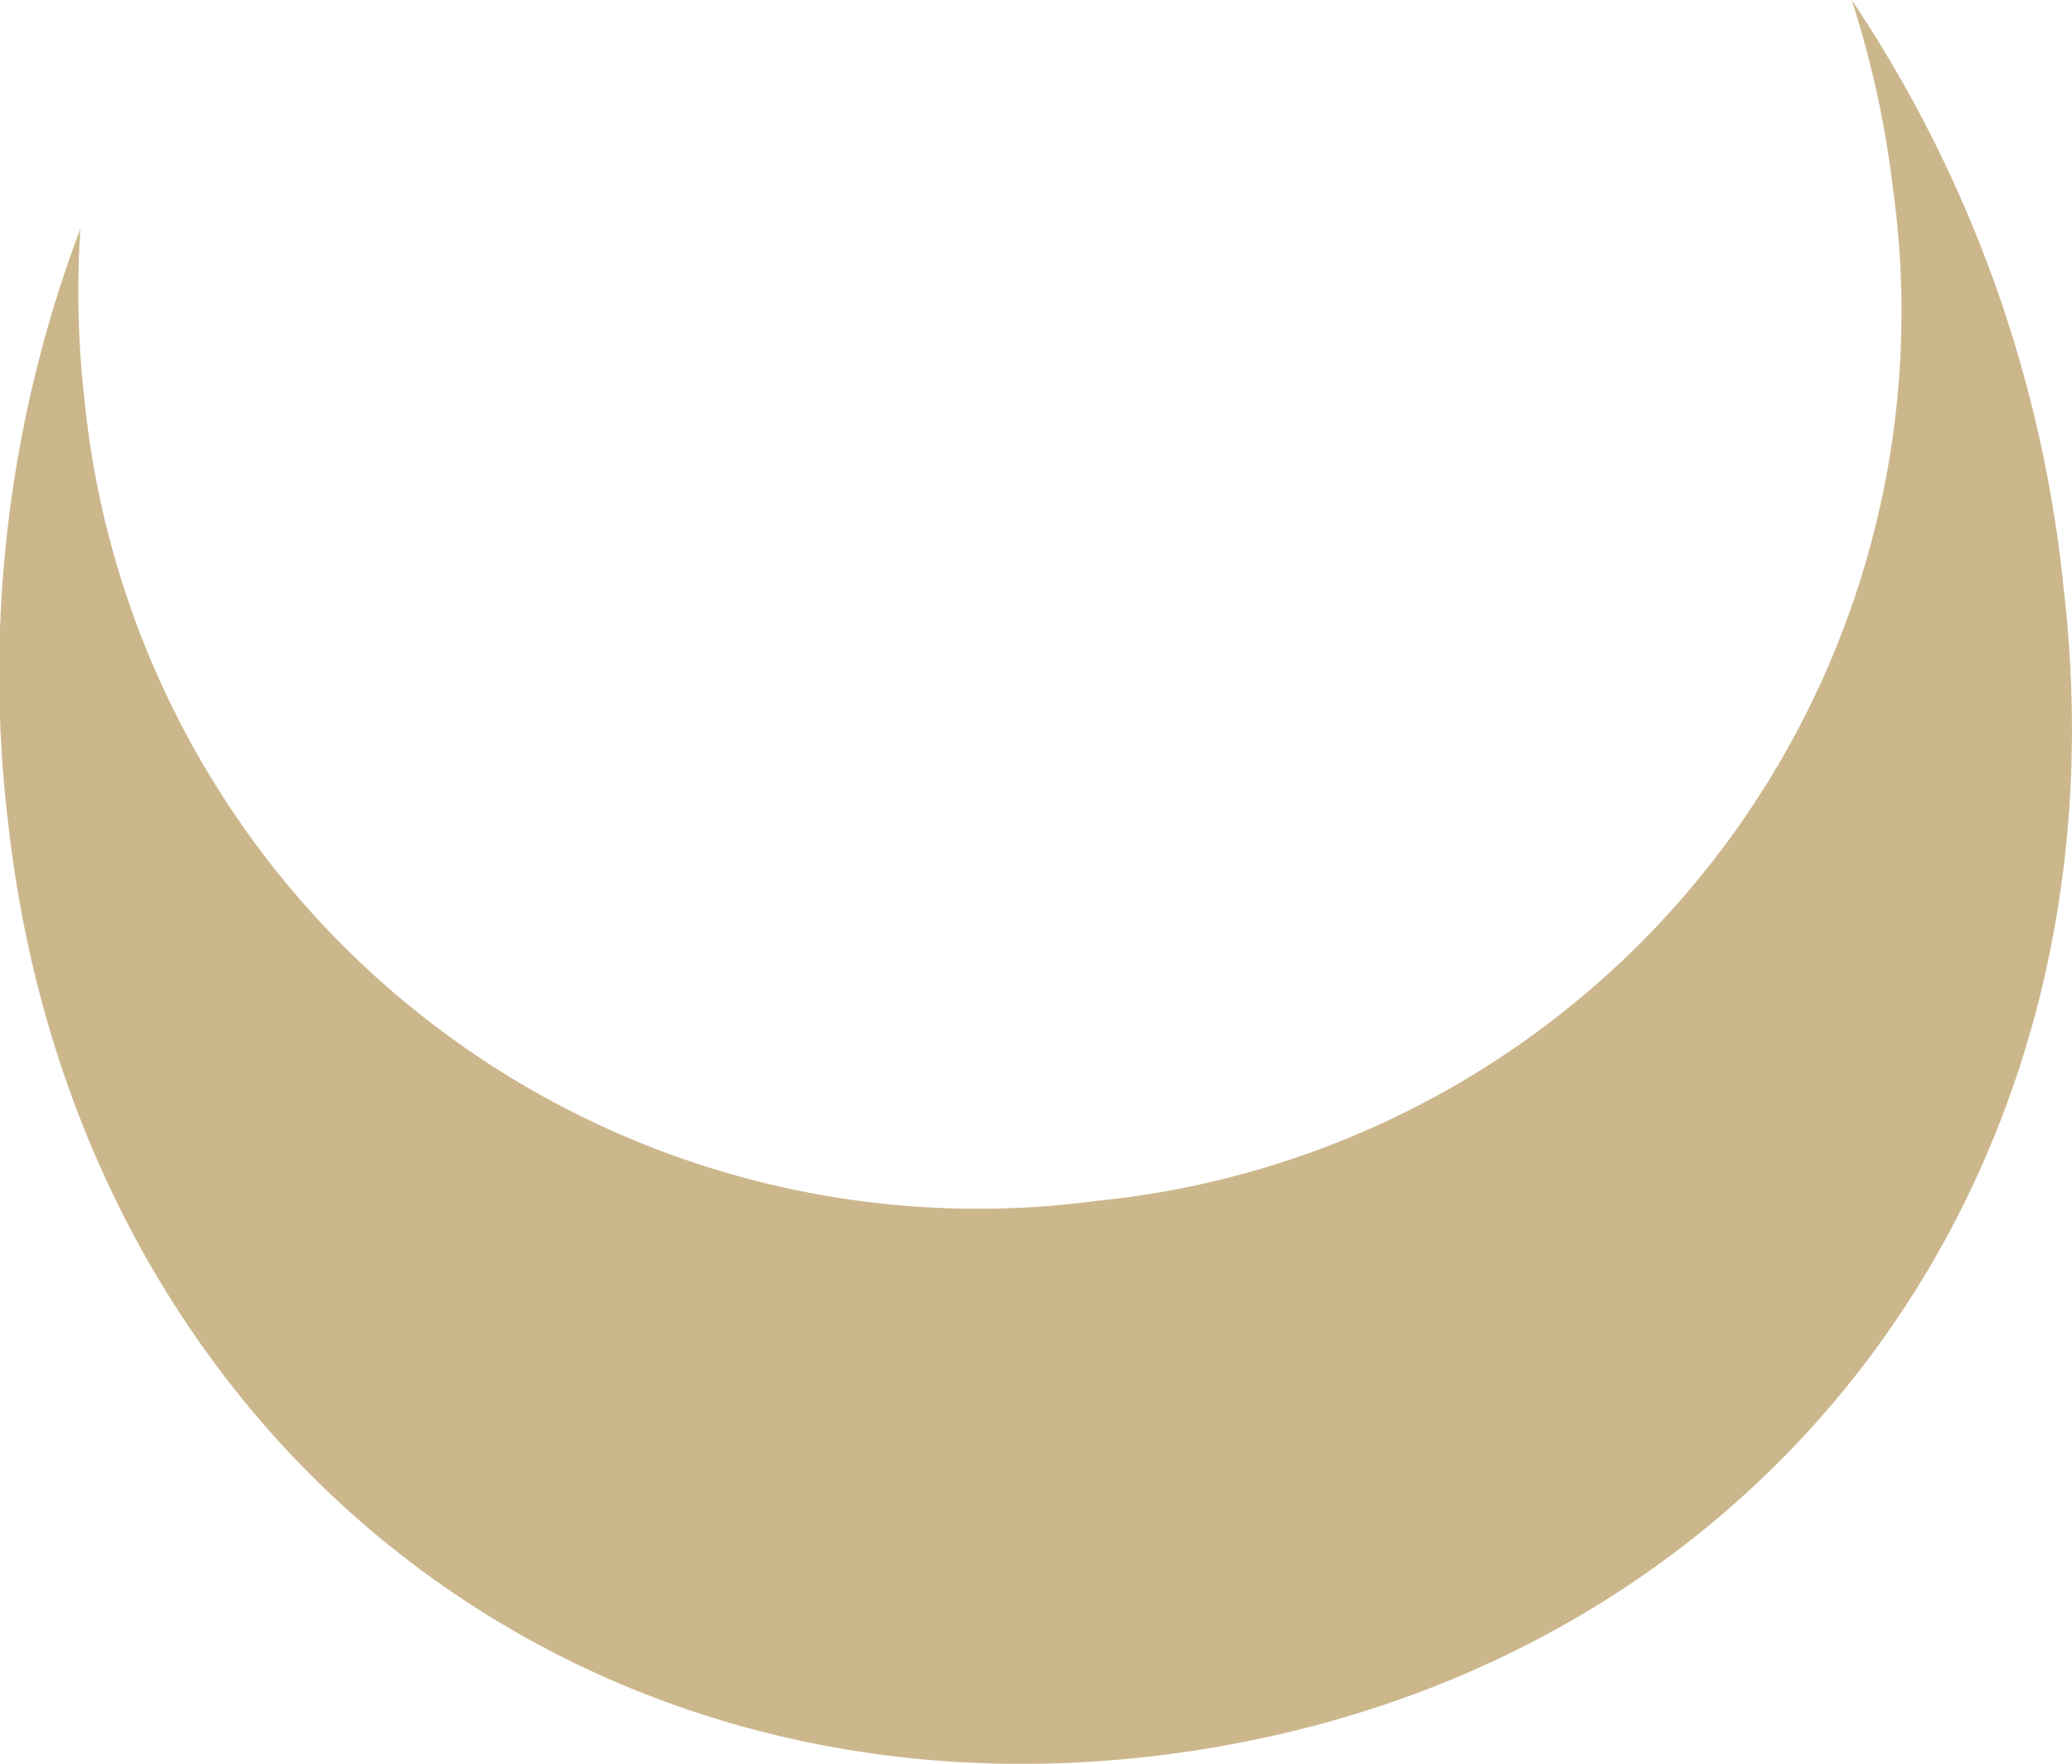 <svg xmlns="http://www.w3.org/2000/svg" viewBox="0 0 39.69 33.78"><defs><style>.cls-1{fill:#ccb78d;}</style></defs><g id="Livello_2" data-name="Livello 2"><g id="Contenuto"><path class="cls-1" d="M21,23A17.2,17.2,0,0,1,1.62,7.67a18.2,18.2,0,0,1-.08-3.29A24.12,24.12,0,0,0,.17,15.88C1.52,27.41,10.88,35,22.2,33.62S40.88,22.8,39.53,11.27A24.68,24.68,0,0,0,35.47,0h0a19,19,0,0,1,.79,3.61A17.11,17.11,0,0,1,21,23Z"></path></g></g></svg>